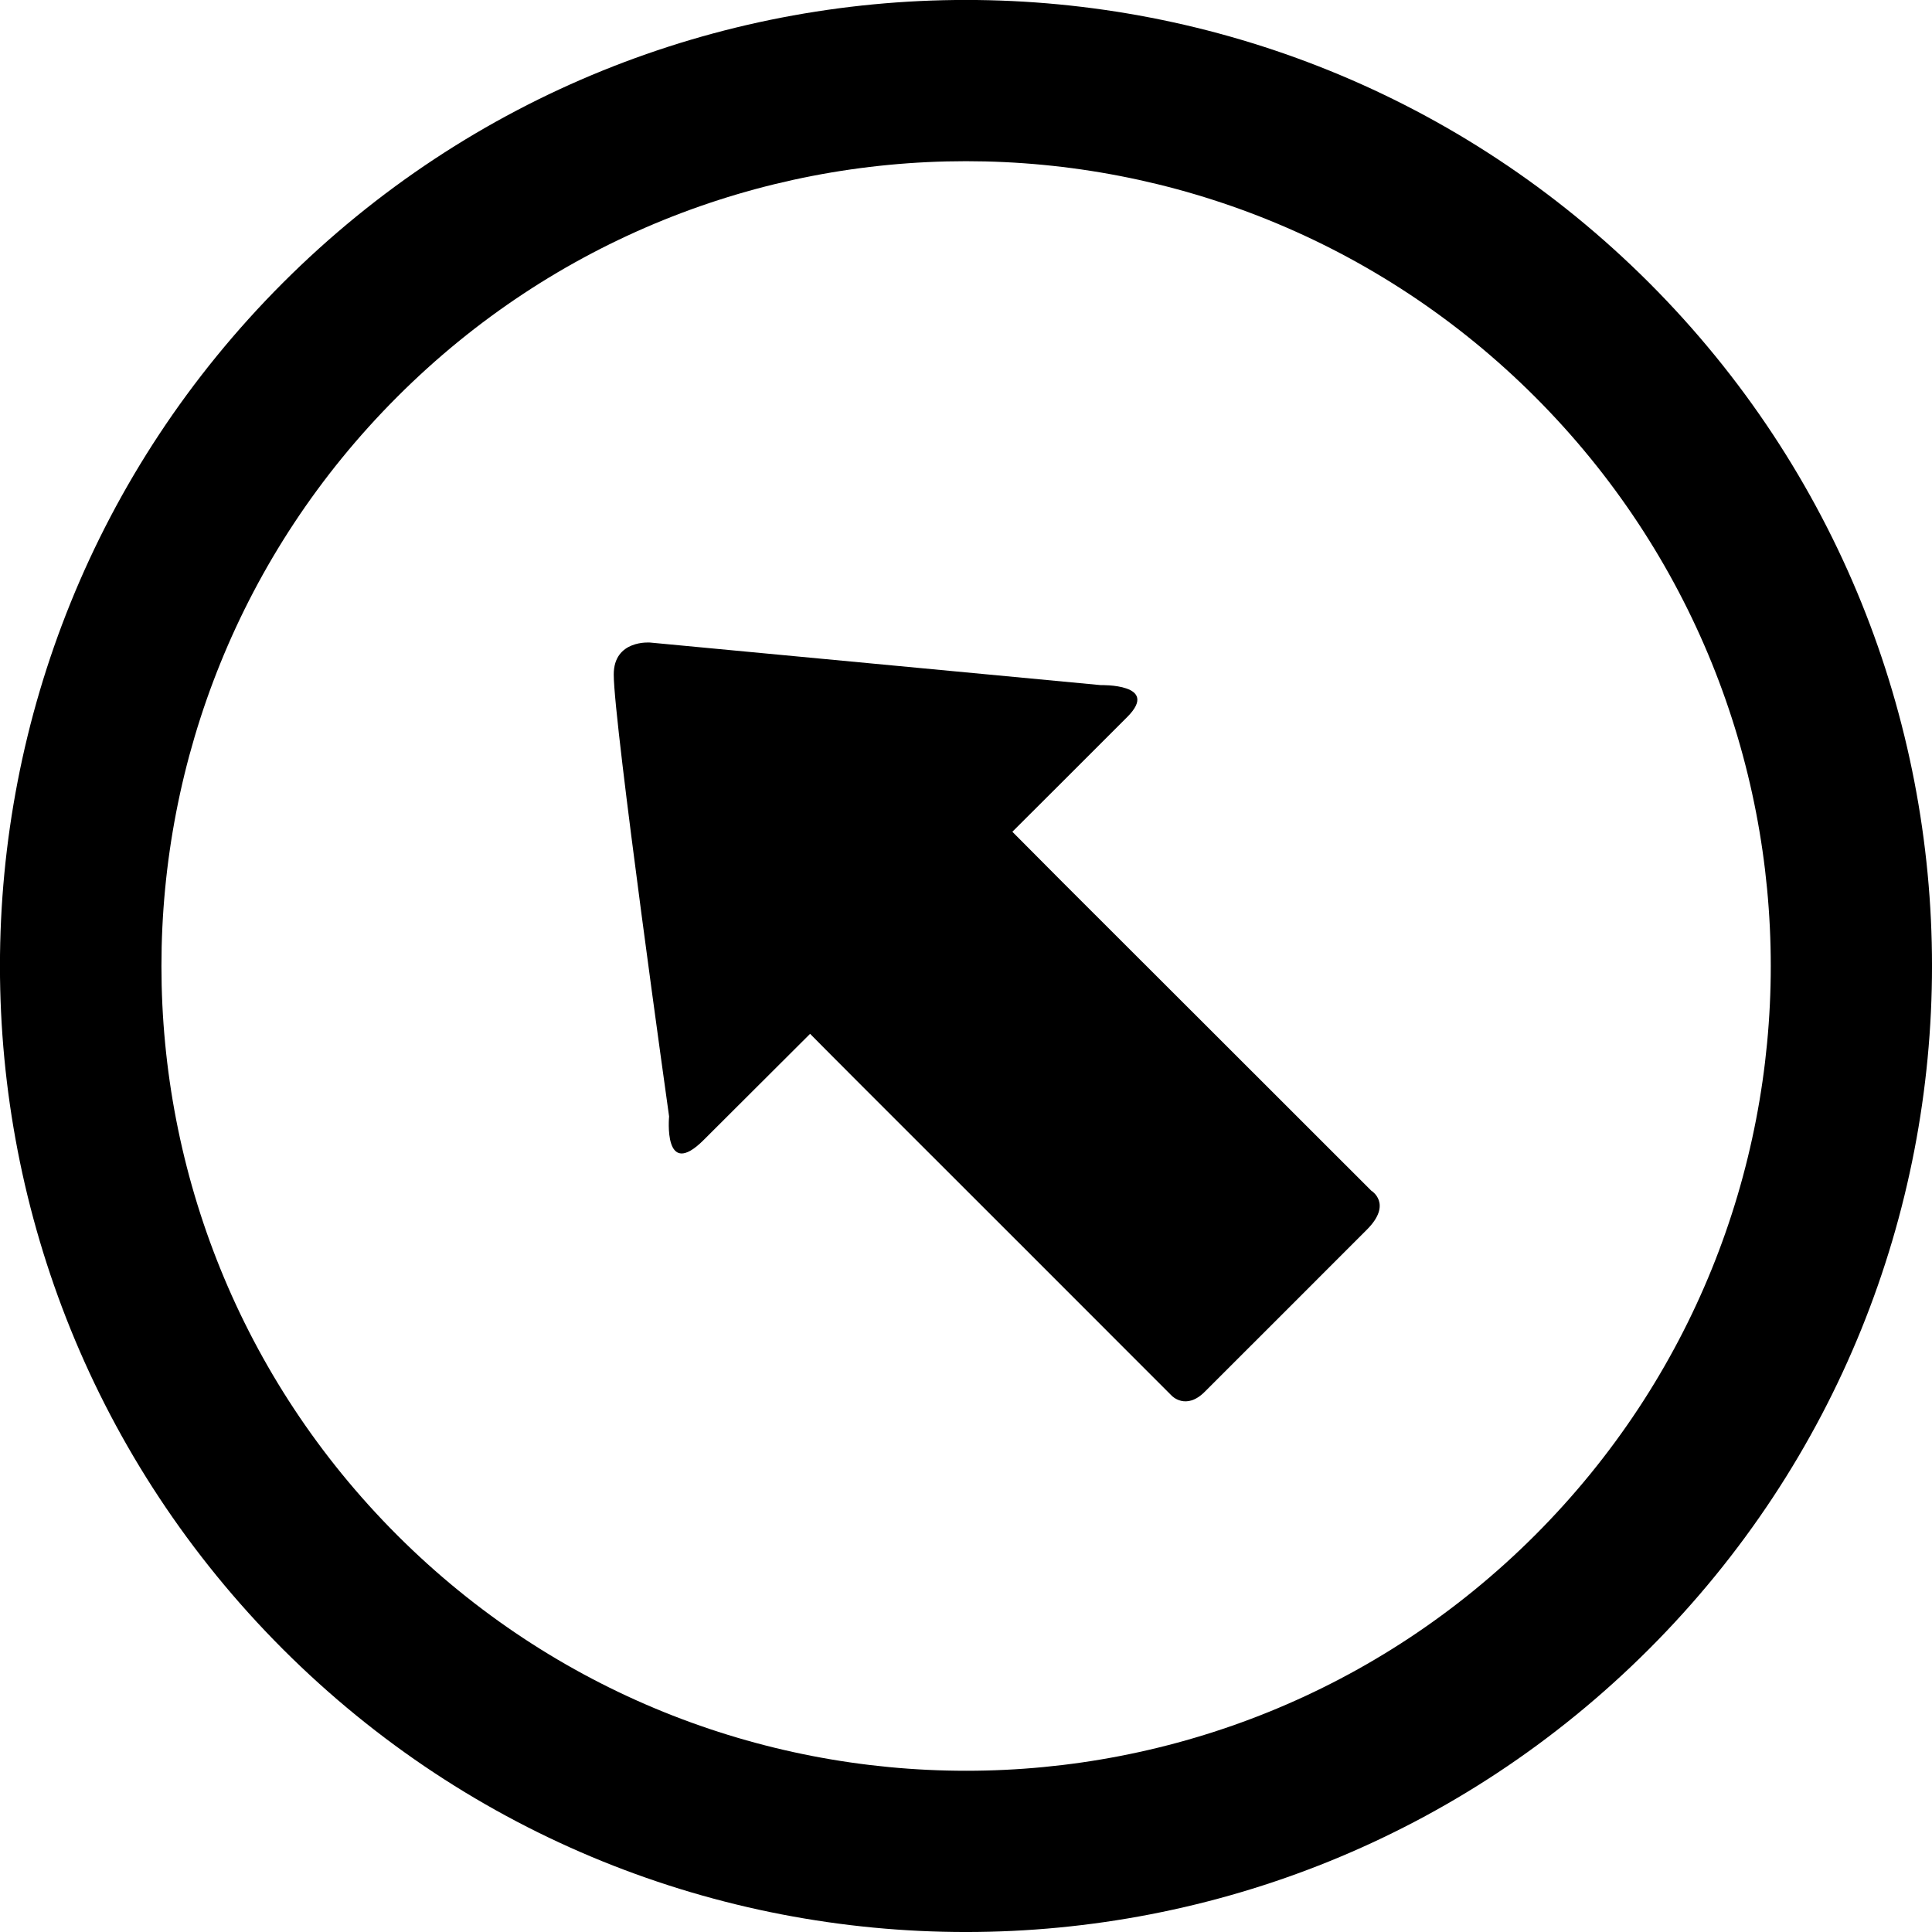 <?xml version="1.0" encoding="iso-8859-1"?>
<!-- Generator: Adobe Illustrator 16.0.0, SVG Export Plug-In . SVG Version: 6.00 Build 0)  -->
<!DOCTYPE svg PUBLIC "-//W3C//DTD SVG 1.1//EN" "http://www.w3.org/Graphics/SVG/1.1/DTD/svg11.dtd">
<svg version="1.1" id="Capa_1" xmlns="http://www.w3.org/2000/svg" xmlns:xlink="http://www.w3.org/1999/xlink" x="0px" y="0px"
	 width="30.05px" height="30.051px" viewBox="0 0 30.05 30.051" style="enable-background:new 0 0 30.05 30.051;"
	 xml:space="preserve">
<path d="M25.65,4.398c-5.869-5.865-15.383-5.865-21.249,0c-5.869,5.873-5.869,15.381,0,21.254
	c5.868,5.865,15.379,5.865,21.249-0.004C31.516,19.779,31.518,10.27,25.65,4.398z M6.177,23.877c-4.888-4.891-4.888-12.812,0-17.703
	c4.885-4.889,12.809-4.889,17.7,0c4.887,4.891,4.887,12.812,0,17.703C18.99,28.764,11.066,28.764,6.177,23.877z"/>
<path d="M10.111,9.994l7.008,0.662c0,0,0.934-0.025,0.414,0.496c-0.523,0.525-1.787,1.785-1.787,1.785s0.307,0.309,0.777,0.781
	c1.352,1.348,3.805,3.803,4.805,4.801c0,0,0.34,0.203-0.072,0.611c-0.412,0.412-2.221,2.223-2.516,2.516
	c-0.295,0.297-0.516,0.062-0.516,0.062c-0.971-0.971-3.506-3.51-4.811-4.811C12.99,16.475,12.6,16.08,12.6,16.08
	s-1.018,1.016-1.652,1.648c-0.637,0.639-0.541-0.363-0.541-0.363s-0.861-6.121-0.861-6.873C9.545,9.947,10.111,9.994,10.111,9.994z"
	/>
<g>
</g>
<g>
</g>
<g>
</g>
<g>
</g>
<g>
</g>
<g>
</g>
<g>
</g>
<g>
</g>
<g>
</g>
<g>
</g>
<g>
</g>
<g>
</g>
<g>
</g>
<g>
</g>
<g>
</g>
</svg>
